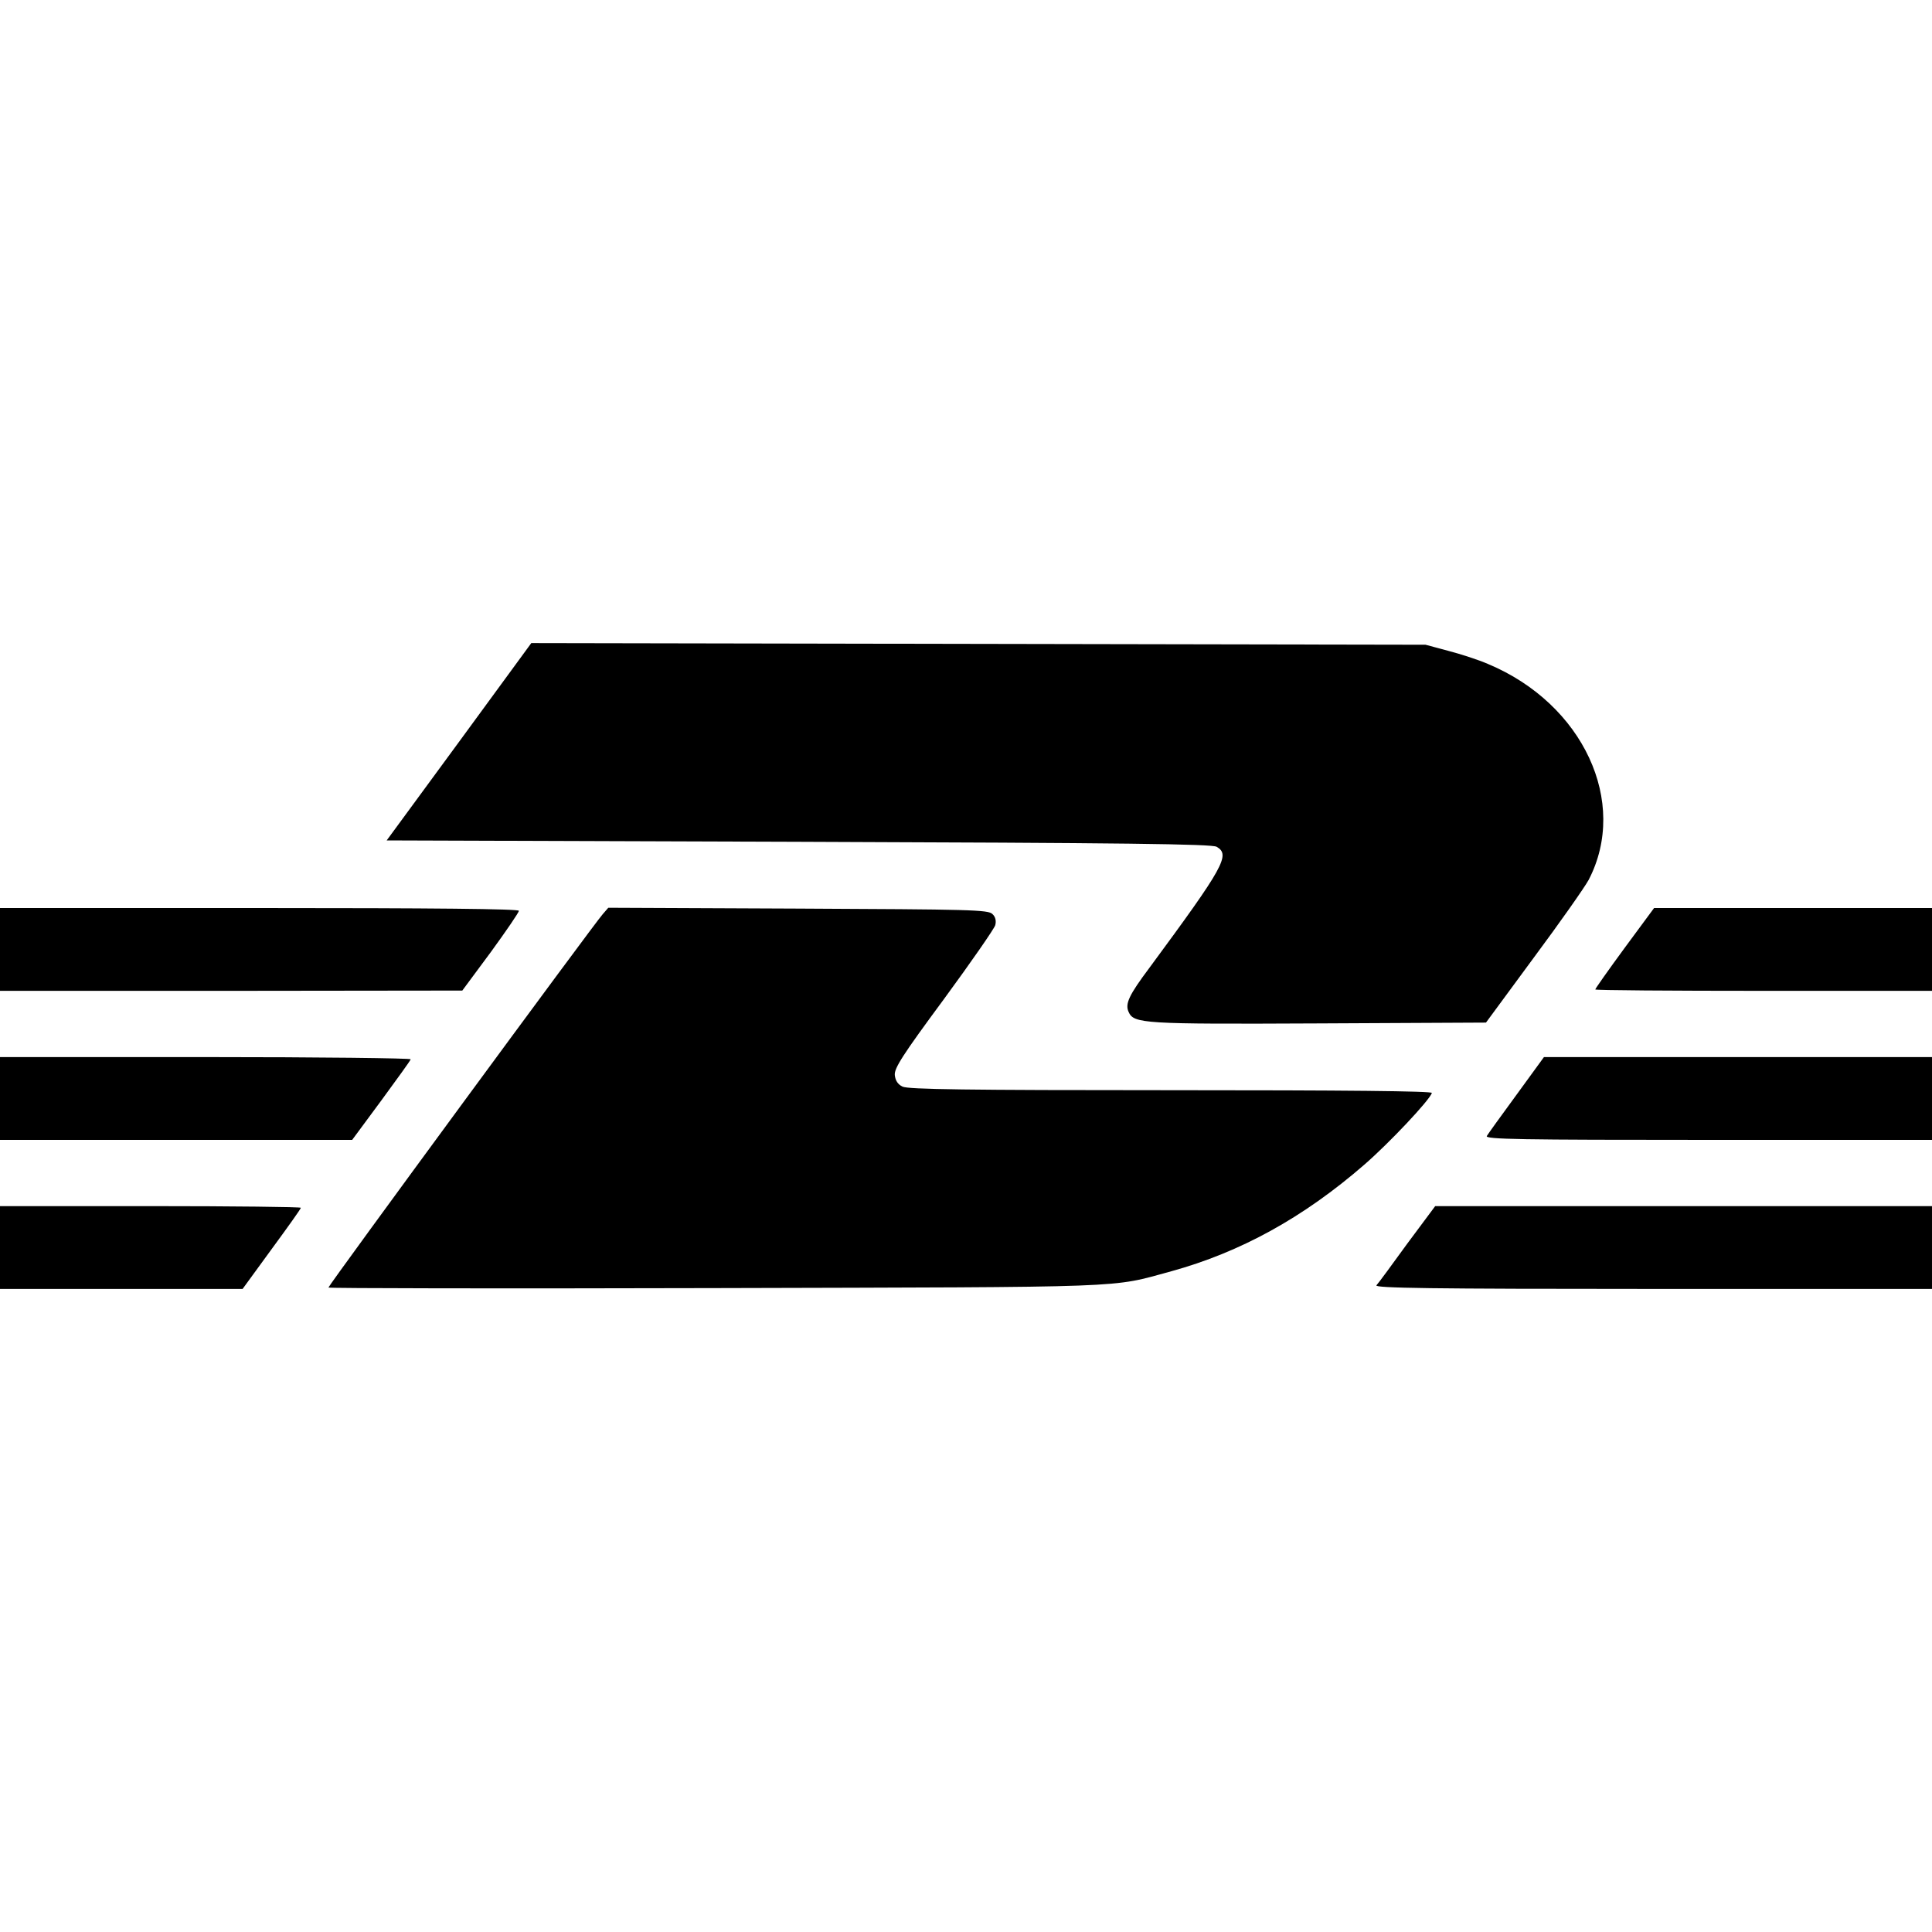 <?xml version="1.0" standalone="no"?>
<!DOCTYPE svg PUBLIC "-//W3C//DTD SVG 20010904//EN"
 "http://www.w3.org/TR/2001/REC-SVG-20010904/DTD/svg10.dtd">
<svg version="1.0" xmlns="http://www.w3.org/2000/svg"
 width="700pt" height="700pt" viewBox="0 0 700 700"
 preserveAspectRatio="xMidYMid meet">
<g transform="translate(0,700) scale(0.1,-0.1)"
fill="#000000" stroke="none">
<path d="M1663 4312 l-262 -357 1492 -5 c1190 -4 1497 -8 1515 -18 51 -29 27
-72 -243 -438 -75 -100 -89 -131 -76 -160 19 -43 50 -45 690 -42 l605 3 173
235 c96 129 185 256 199 282 146 281 -20 638 -364 782 -34 15 -99 36 -145 48
l-82 22 -1620 3 -1620 3 -262 -358z"/>
<path d="M0 3560 l0 -150 838 0 837 1 103 139 c56 77 102 144 102 150 0 7
-312 10 -940 10 l-940 0 0 -150z"/>
<path d="M2184 3688 c-30 -33 -994 -1345 -994 -1353 0 -3 631 -4 1403 -2 1530
4 1426 0 1651 61 250 69 478 194 699 386 90 78 236 233 245 260 3 7 -318 10
-945 10 -741 0 -953 3 -973 13 -17 8 -26 22 -28 42 -2 25 28 72 178 275 99
135 183 256 186 268 4 15 1 30 -10 40 -15 16 -79 17 -704 20 l-688 3 -20 -23z"/>
<path d="M5886 3565 c-58 -79 -106 -147 -106 -150 0 -3 275 -5 610 -5 l610 0
0 150 0 150 -504 0 -503 0 -107 -145z"/>
<path d="M0 3020 l0 -150 638 0 638 0 105 142 c57 78 106 145 107 150 2 4
-332 8 -742 8 l-746 0 0 -150z"/>
<path d="M5495 3034 c-55 -75 -104 -143 -108 -150 -7 -12 122 -14 803 -14
l810 0 0 150 0 150 -703 0 -703 0 -99 -136z"/>
<path d="M0 2480 l0 -150 439 0 440 0 105 144 c58 79 106 146 106 150 0 3
-245 6 -545 6 l-545 0 0 -150z"/>
<path d="M5098 2493 c-55 -76 -105 -144 -111 -150 -7 -10 194 -13 1002 -13
l1011 0 0 150 0 150 -900 0 -900 0 -102 -137z"/>
</g>
</svg>
